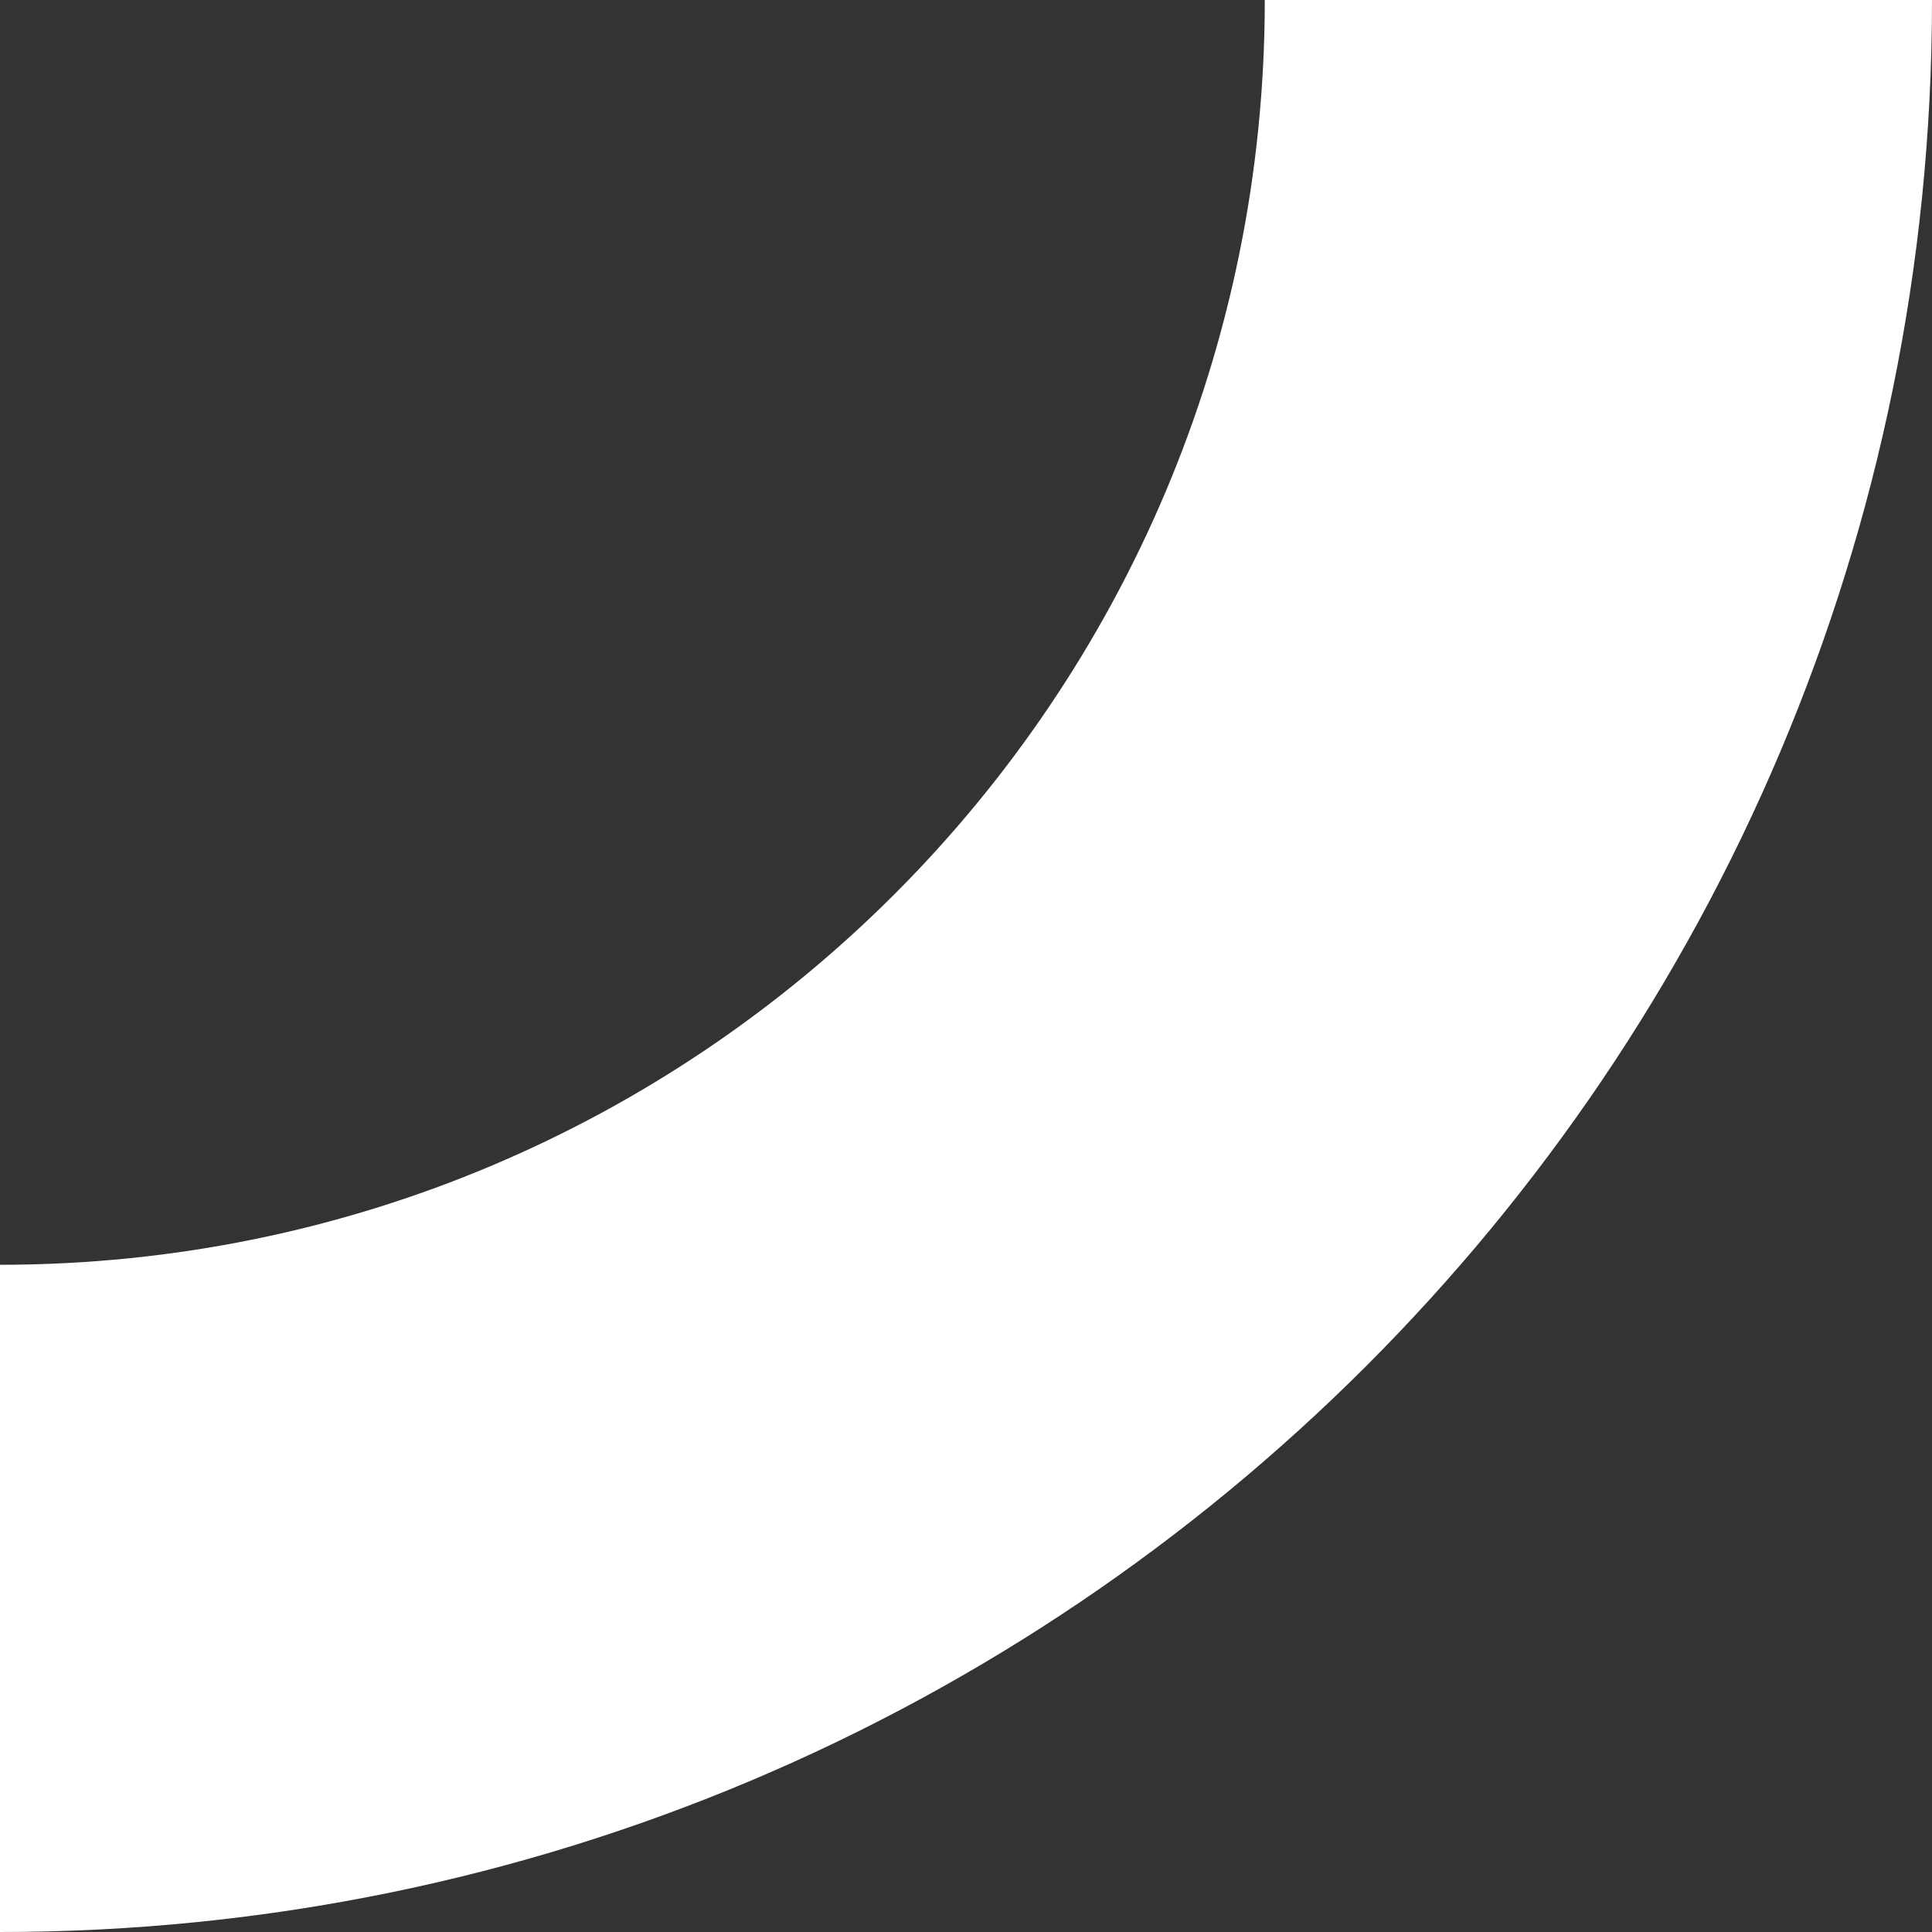 <svg width="100" height="100" viewBox="0 0 100 100" fill="none" xmlns="http://www.w3.org/2000/svg">
<rect x="0" y="0" width="100" height="100" fill="#333333" stroke="none"/>
<path d="M100 0C100 55.228 55.228 100 0 100C-55.228 100 -100 55.228 -100 0C-100 -55.228 -55.228 -100 0 -100C55.228 -100 100 -55.228 100 0ZM-65.465 0C-65.465 36.155 -36.155 65.465 0 65.465C36.155 65.465 65.465 36.155 65.465 0C65.465 -36.155 36.155 -65.465 0 -65.465C-36.155 -65.465 -65.465 -36.155 -65.465 0Z" fill="white"/>
</svg>
